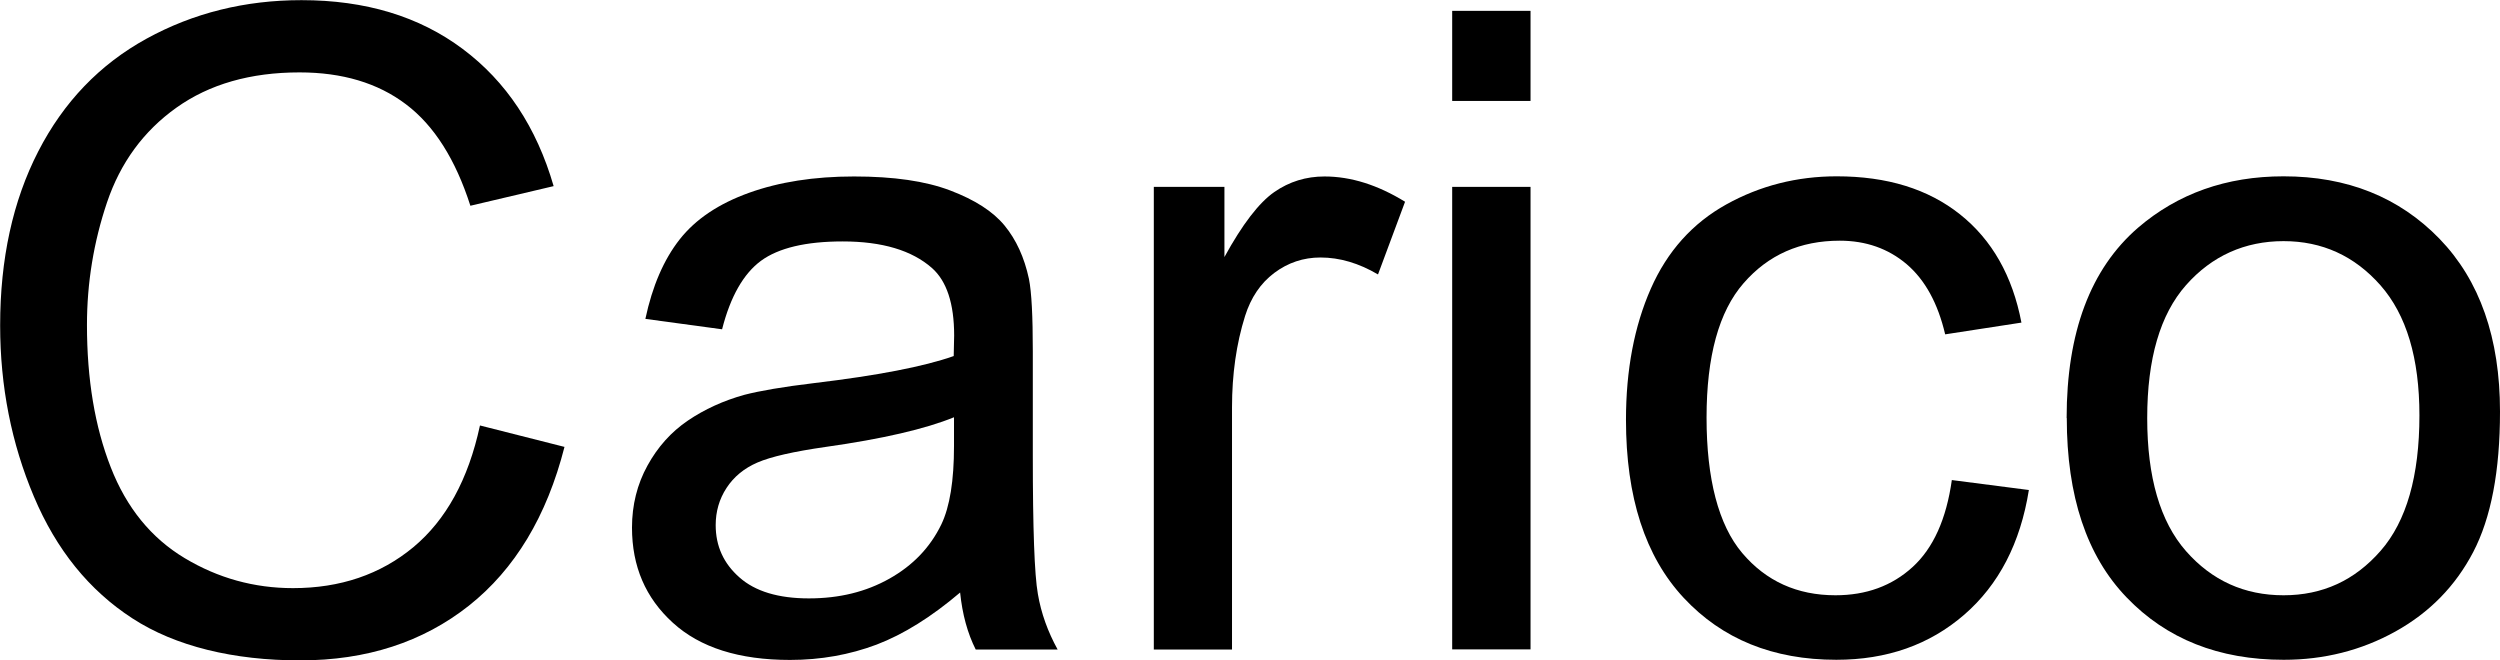 <svg viewBox="0 0 168.16 44.41" xmlns="http://www.w3.org/2000/svg" id="Lager_1">
  <path d="M32.29,28.62l5.68,1.44c-1.19,4.67-3.34,8.23-6.43,10.68-3.1,2.45-6.88,3.68-11.35,3.68s-8.39-.94-11.29-2.83c-2.9-1.88-5.11-4.61-6.62-8.19-1.51-3.57-2.27-7.41-2.27-11.51,0-4.47.85-8.37,2.56-11.7,1.71-3.33,4.14-5.86,7.29-7.59,3.15-1.73,6.63-2.59,10.42-2.59,4.3,0,7.91,1.09,10.84,3.28,2.93,2.19,4.97,5.26,6.12,9.23l-5.6,1.32c-1-3.12-2.44-5.4-4.34-6.83-1.89-1.43-4.28-2.14-7.15-2.14-3.3,0-6.06.79-8.28,2.37-2.22,1.58-3.77,3.71-4.67,6.37-.9,2.67-1.35,5.42-1.35,8.25,0,3.65.53,6.84,1.6,9.57,1.06,2.72,2.72,4.76,4.97,6.11,2.25,1.35,4.68,2.02,7.29,2.02,3.18,0,5.88-.92,8.09-2.75,2.21-1.84,3.7-4.56,4.48-8.17Z"></path>
  <path d="M64.6,39.84c-1.95,1.66-3.83,2.83-5.64,3.52-1.81.68-3.75,1.03-5.82,1.03-3.42,0-6.05-.83-7.88-2.5-1.84-1.67-2.75-3.8-2.75-6.4,0-1.52.35-2.92,1.04-4.17.69-1.26,1.6-2.27,2.72-3.03,1.12-.76,2.39-1.34,3.79-1.73,1.04-.27,2.6-.54,4.69-.79,4.26-.51,7.39-1.11,9.4-1.82.02-.72.03-1.18.03-1.38,0-2.15-.5-3.66-1.49-4.54-1.35-1.19-3.35-1.79-6.01-1.79-2.48,0-4.31.44-5.49,1.3-1.18.87-2.06,2.41-2.62,4.61l-5.16-.7c.47-2.21,1.24-3.99,2.31-5.35,1.07-1.36,2.63-2.4,4.66-3.13,2.03-.73,4.38-1.1,7.06-1.1s4.81.31,6.47.94c1.66.63,2.88,1.41,3.66,2.36.78.95,1.33,2.14,1.64,3.59.18.9.26,2.52.26,4.86v7.03c0,4.9.11,8,.34,9.3.22,1.3.67,2.54,1.33,3.74h-5.51c-.55-1.09-.9-2.37-1.05-3.84ZM64.16,28.07c-1.91.78-4.79,1.45-8.61,1.99-2.17.31-3.7.66-4.6,1.05-.9.39-1.59.96-2.08,1.71-.49.75-.73,1.59-.73,2.5,0,1.41.53,2.58,1.6,3.52,1.06.94,2.62,1.41,4.67,1.41s3.84-.44,5.42-1.33c1.58-.89,2.74-2.1,3.49-3.65.57-1.19.85-2.95.85-5.27v-1.93Z"></path>
  <path d="M77.61,43.68V12.57h4.75v4.72c1.21-2.21,2.33-3.66,3.35-4.37s2.15-1.05,3.38-1.05c1.78,0,3.58.57,5.42,1.7l-1.82,4.89c-1.29-.76-2.58-1.14-3.87-1.14-1.15,0-2.19.35-3.11,1.04-.92.69-1.57,1.66-1.96,2.89-.59,1.88-.88,3.93-.88,6.15v16.29h-5.27Z"></path>
  <path d="M97.68,6.8V.73h5.27v6.06h-5.27ZM97.68,43.68V12.57h5.27v31.11h-5.27Z"></path>
  <path d="M131.28,32.29l5.19.67c-.57,3.57-2.02,6.37-4.35,8.39-2.33,2.02-5.2,3.03-8.6,3.03-4.26,0-7.68-1.39-10.27-4.17-2.59-2.78-3.88-6.77-3.88-11.97,0-3.36.56-6.3,1.67-8.82s2.81-4.41,5.08-5.67c2.27-1.26,4.75-1.89,7.43-1.89,3.38,0,6.14.85,8.29,2.56,2.15,1.71,3.53,4.14,4.13,7.28l-5.13.79c-.49-2.09-1.35-3.66-2.59-4.72-1.24-1.05-2.74-1.58-4.5-1.58-2.66,0-4.81.95-6.47,2.86-1.66,1.9-2.49,4.92-2.49,9.04s.8,7.22,2.4,9.11c1.6,1.89,3.69,2.84,6.27,2.84,2.07,0,3.8-.63,5.19-1.9,1.39-1.27,2.27-3.22,2.64-5.86Z"></path>
  <path d="M139.01,28.12c0-5.76,1.6-10.03,4.8-12.8,2.68-2.3,5.94-3.46,9.79-3.46,4.28,0,7.77,1.4,10.49,4.2,2.71,2.8,4.07,6.68,4.07,11.62,0,4-.6,7.15-1.8,9.45-1.2,2.3-2.95,4.08-5.24,5.35s-4.8,1.9-7.51,1.9c-4.36,0-7.88-1.4-10.56-4.19-2.69-2.79-4.03-6.82-4.03-12.07ZM144.43,28.12c0,3.98.87,6.97,2.61,8.95,1.74,1.98,3.93,2.97,6.56,2.97s4.79-1,6.53-2.99,2.61-5.03,2.61-9.11c0-3.85-.87-6.76-2.62-8.75-1.75-1.98-3.92-2.97-6.52-2.97s-4.82.99-6.56,2.96c-1.74,1.97-2.61,4.95-2.61,8.94Z"></path>
</svg>